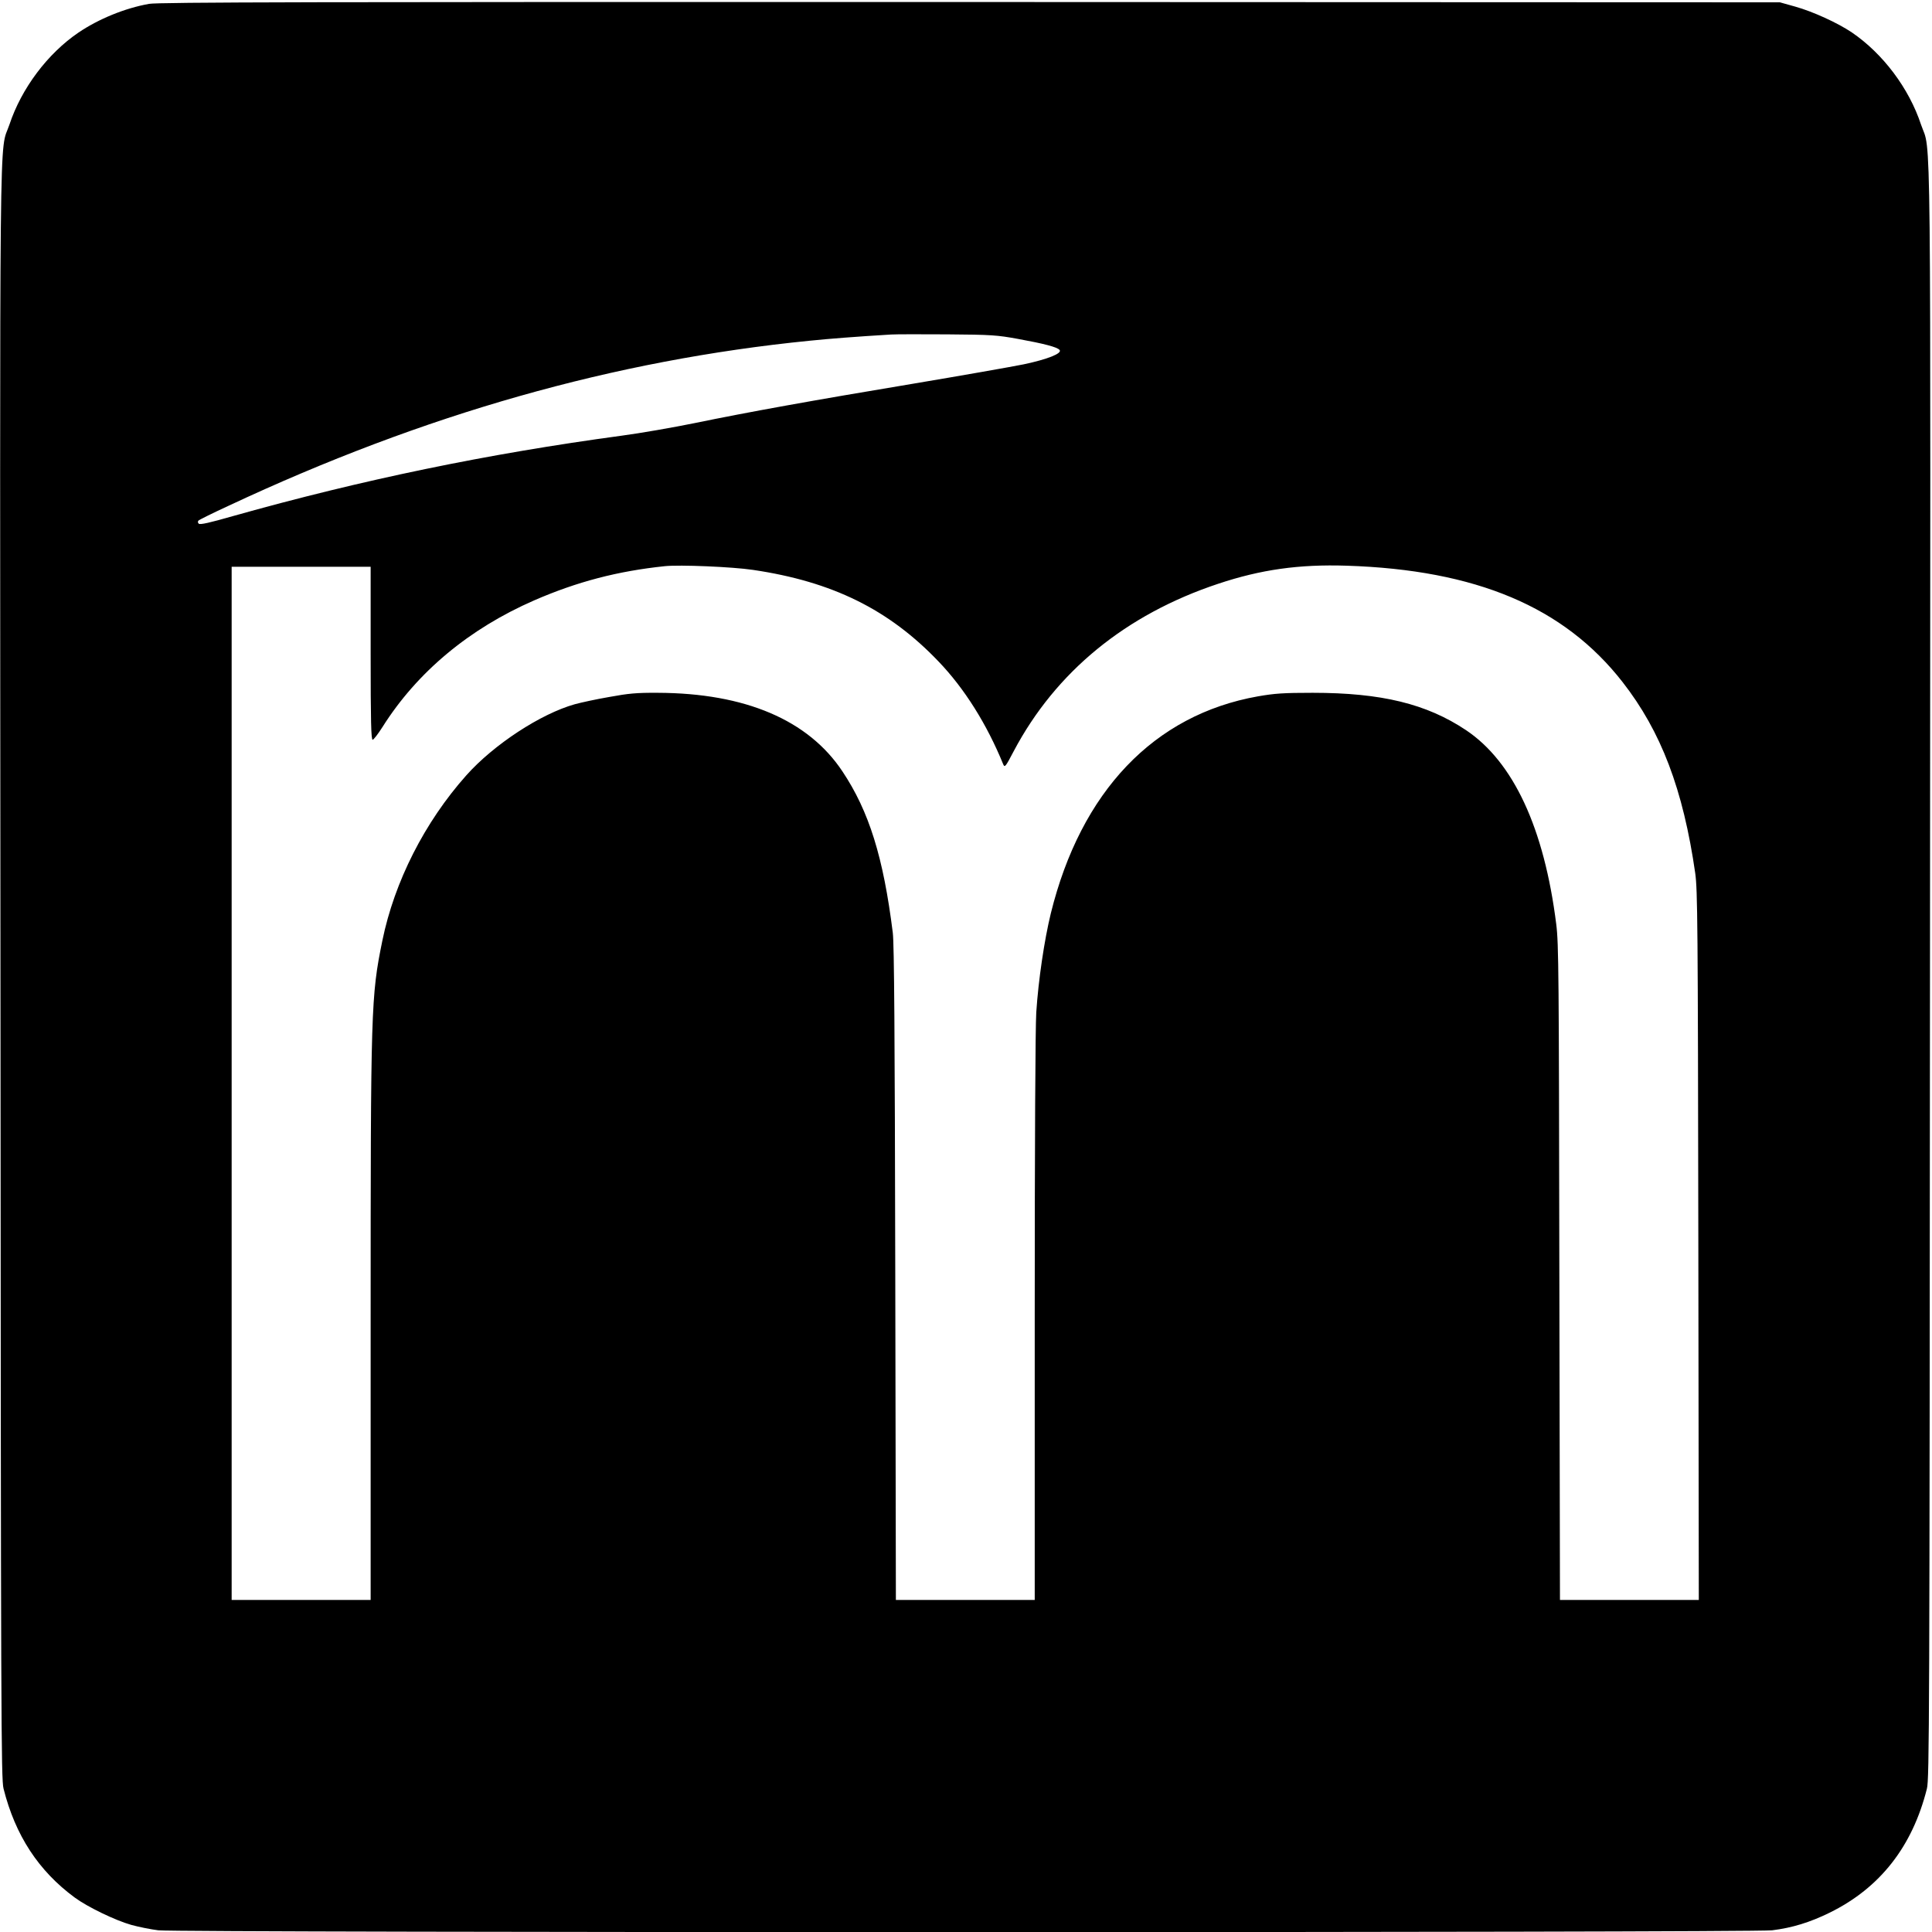 <?xml version="1.0" standalone="no"?>
<!DOCTYPE svg PUBLIC "-//W3C//DTD SVG 20010904//EN"
 "http://www.w3.org/TR/2001/REC-SVG-20010904/DTD/svg10.dtd">
<svg version="1.0" xmlns="http://www.w3.org/2000/svg"
 width="1251pt" height="1251pt" viewBox="0 0 1251 1251"
 preserveAspectRatio="xMidYMid meet">
<g transform="translate(0,1251) scale(0.1,-0.1)"
fill="#000000" stroke="none">
<path d="M965 12485 c-157 -28 -327 -98 -457 -186 -200 -136 -369 -361 -447
-596 -67 -197 -62 247 -58 -5498 3 -4852 4 -5215 20 -5277 76 -302 226 -532
461 -705 81 -60 263 -148 366 -177 47 -13 126 -29 175 -35 128 -16 10322 -16
10450 0 129 16 244 51 372 114 326 160 536 428 630 803 16 62 17 425 20 5277
4 5745 9 5301 -58 5498 -78 236 -247 460 -448 597 -92 62 -252 135 -366 167
l-100 28 -5245 2 c-4236 1 -5258 -1 -5315 -12z m5624 -2169 c170 -31 256 -53
272 -72 18 -22 -76 -60 -232 -93 -79 -16 -403 -73 -719 -126 -660 -110 -1059
-182 -1414 -255 -138 -28 -349 -65 -470 -81 -873 -118 -1679 -285 -2515 -520
-153 -44 -216 -58 -224 -50 -7 7 -7 14 -2 20 6 6 93 49 195 96 1265 593 2498
943 3765 1069 128 13 294 26 525 40 30 2 195 2 365 1 285 -2 322 -5 454 -29z
m-1714 -1496 c515 -76 880 -256 1202 -593 168 -175 313 -406 419 -666 10 -23
15 -16 68 85 272 514 725 885 1324 1084 276 92 523 127 832 117 838 -27 1407
-267 1786 -753 250 -320 393 -696 471 -1239 15 -110 17 -308 20 -2413 l3
-2292 -449 0 -450 0 -4 2118 c-3 1946 -4 2128 -20 2257 -78 623 -278 1052
-584 1257 -256 171 -549 242 -993 242 -189 0 -246 -4 -355 -23 -672 -119
-1146 -615 -1341 -1406 -42 -173 -80 -428 -94 -640 -6 -101 -10 -833 -10
-1982 l0 -1823 -450 0 -449 0 -4 2112 c-3 1562 -7 2138 -16 2208 -61 490 -154
787 -326 1045 -221 333 -630 507 -1195 509 -138 1 -190 -4 -315 -27 -82 -14
-183 -36 -223 -47 -221 -62 -525 -261 -703 -461 -269 -302 -465 -688 -543
-1069 -74 -362 -76 -431 -76 -2477 l0 -1793 -450 0 -450 0 0 3345 0 3345 450
0 450 0 0 -560 c0 -441 3 -560 13 -560 6 0 35 37 64 83 224 355 561 636 983
820 276 120 539 189 845 221 96 10 435 -4 570 -24z"/>
</g>
</svg>
